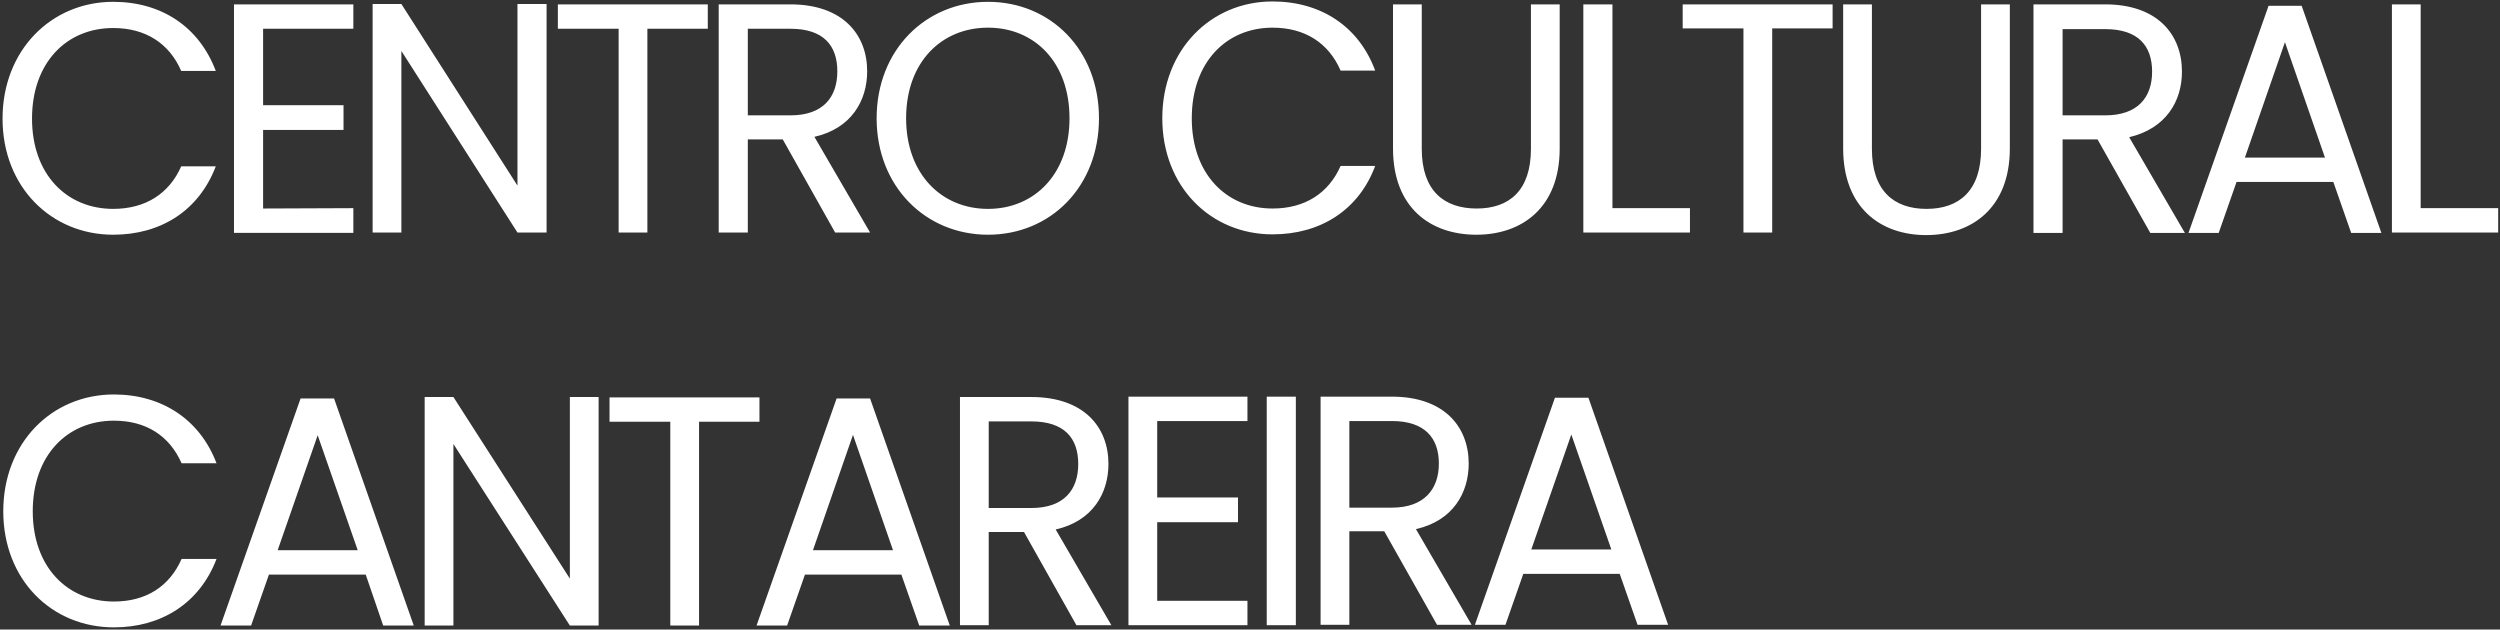 <svg version="1.2" xmlns="http://www.w3.org/2000/svg" viewBox="0 0 687 173" width="687" height="173"><rect x="0" y="0" width="687" height="173" fill="#333333" stroke="none"/><style>.a{fill:#fff}</style><path fill-rule="evenodd" class="a" d="m31.1 0.5c13.2 0 23.6 6.8 28.2 19h-9.5c-3.3-7.6-9.8-11.8-18.7-11.8-12.8 0-22.3 9.5-22.3 24.9 0 15.3 9.5 24.8 22.3 24.8 8.9 0 15.4-4.2 18.7-11.7h9.5c-4.6 12.1-15 18.8-28.2 18.8-17 0-30.4-13.1-30.4-31.9 0-18.8 13.4-32.1 30.4-32.1zm66 7.4h-24.8v21h22.1v6.8h-22.1v21.6l24.8-0.1v6.8h-32.8v-62.8h32.8zm53.1-6.8v62.8h-8l-31.9-49.9v49.9h-7.9v-62.8h7.9l31.9 49.9v-49.9zm3.1 0.1h41.2v6.7h-16.6v56h-7.9v-56h-16.7zm63.9 0c14.3 0 21.1 8.2 21.1 18.4 0 8-4.3 15.7-14.5 18l15.3 26.3h-9.6l-14.4-25.6h-9.6v25.6h-8v-62.7zm0 6.7h-11.7v23.8h11.7c9 0 12.9-5 12.9-12.1 0-7.1-3.8-11.7-12.9-11.7zm54.3 56.6c-17.1 0-30.6-13.2-30.6-32 0-18.8 13.5-32 30.6-32 17.2 0 30.5 13.2 30.5 32 0 18.8-13.3 32-30.5 32zm0-7.1c12.8 0 22.4-9.6 22.4-24.9 0-15.4-9.6-24.9-22.4-24.9-12.8 0-22.5 9.5-22.5 24.9 0 15.3 9.7 24.9 22.5 24.9zm78.2-57c13.2 0 23.7 6.8 28.2 19h-9.5c-3.3-7.6-9.8-11.8-18.7-11.8-12.7 0-22.2 9.5-22.2 24.9 0 15.3 9.5 24.8 22.2 24.8 8.9 0 15.4-4.2 18.7-11.7h9.5c-4.5 12.1-15 18.8-28.2 18.8-17 0-30.3-13.1-30.3-31.9 0-18.8 13.3-32.1 30.3-32.1zm33.1 0.8h7.9v39.7c0 11.5 6.1 16.4 15.1 16.4 8.9 0 14.9-4.9 14.9-16.4v-39.7h7.9v39.6c0 16.3-10.4 23.7-22.9 23.7-12.6 0-22.9-7.4-22.9-23.7zm60.3 0v56h21.3v6.7h-29.3v-62.7zm19.3 0h41.2v6.6h-16.6v56.1h-7.9v-56.1h-16.7zm44.1 0h7.9v39.7c0 11.5 6 16.5 15 16.5 9 0 15-5 15-16.5v-39.7h7.9v39.6c0 16.3-10.4 23.8-23 23.8-12.5 0-22.8-7.5-22.8-23.8zm72 0c14.3 0 21.1 8.2 21.1 18.5 0 8-4.3 15.6-14.5 18l15.3 26.3h-9.5l-14.5-25.7h-9.6v25.7h-8v-62.8zm0 6.8h-11.7v23.7h11.7c9 0 12.9-5 12.9-12 0-7.1-3.8-11.7-12.9-11.7zm62.7 42h-26.6l-4.9 14h-8.3l22-62.4h9.1l21.9 62.4h-8.3zm-13.3-38.4l-11 31.7h22zm37.3-10.4v56h21.3v6.7h-29.2v-62.7zm-633.9 107.2c13.1 0 23.6 6.8 28.2 18.9h-9.6c-3.3-7.5-9.7-11.7-18.6-11.7-12.8 0-22.3 9.5-22.3 24.9 0 15.3 9.5 24.8 22.3 24.8 8.9 0 15.3-4.2 18.6-11.7h9.6c-4.6 12.1-15.1 18.8-28.2 18.8-17.1 0-30.4-13.1-30.4-31.9 0-18.8 13.3-32.1 30.4-32.1zm69.2 49.5h-26.6l-4.9 14h-8.4l22-62.4h9.2l21.9 62.4h-8.4zm-13.2-38.3l-11 31.6h22zm77.2-10.5v62.8h-7.9l-32-49.9v49.9h-7.9v-62.8h7.9l32 49.9v-49.9zm3 0.1h41.2v6.7h-16.6v56h-7.9v-56h-16.7zm80.2 48.7h-26.5l-4.9 14h-8.4l22-62.4h9.2l21.9 62.4h-8.4zm-13.3-38.4l-11 31.7h22zm49-10.4c14.4 0 21.2 8.2 21.2 18.4 0 8-4.3 15.7-14.5 18l15.3 26.3h-9.6l-14.4-25.6h-9.7v25.6h-7.9v-62.7zm0 6.7h-11.7v23.8h11.7c9 0 12.9-5 12.9-12.1 0-7.1-3.8-11.7-12.9-11.7zm59.4-0.1h-24.8v21h22.2v6.8h-22.2v21.6h24.8v6.7h-32.7v-62.8h32.7zm5.3-6.7h8v62.8h-8zm34.4 0c14.3 0 21.1 8.2 21.1 18.4 0 8-4.3 15.7-14.5 18l15.3 26.3h-9.5l-14.5-25.7h-9.6v25.7h-7.9v-62.7zm0 6.7h-11.7v23.8h11.7c8.9 0 12.9-5.1 12.9-12.1 0-7.1-3.9-11.7-12.9-11.7zm62.6 42h-26.5l-4.9 14h-8.4l22-62.4h9.2l21.9 62.4h-8.4zm-13.3-38.3l-11 31.6h22z"/></svg>